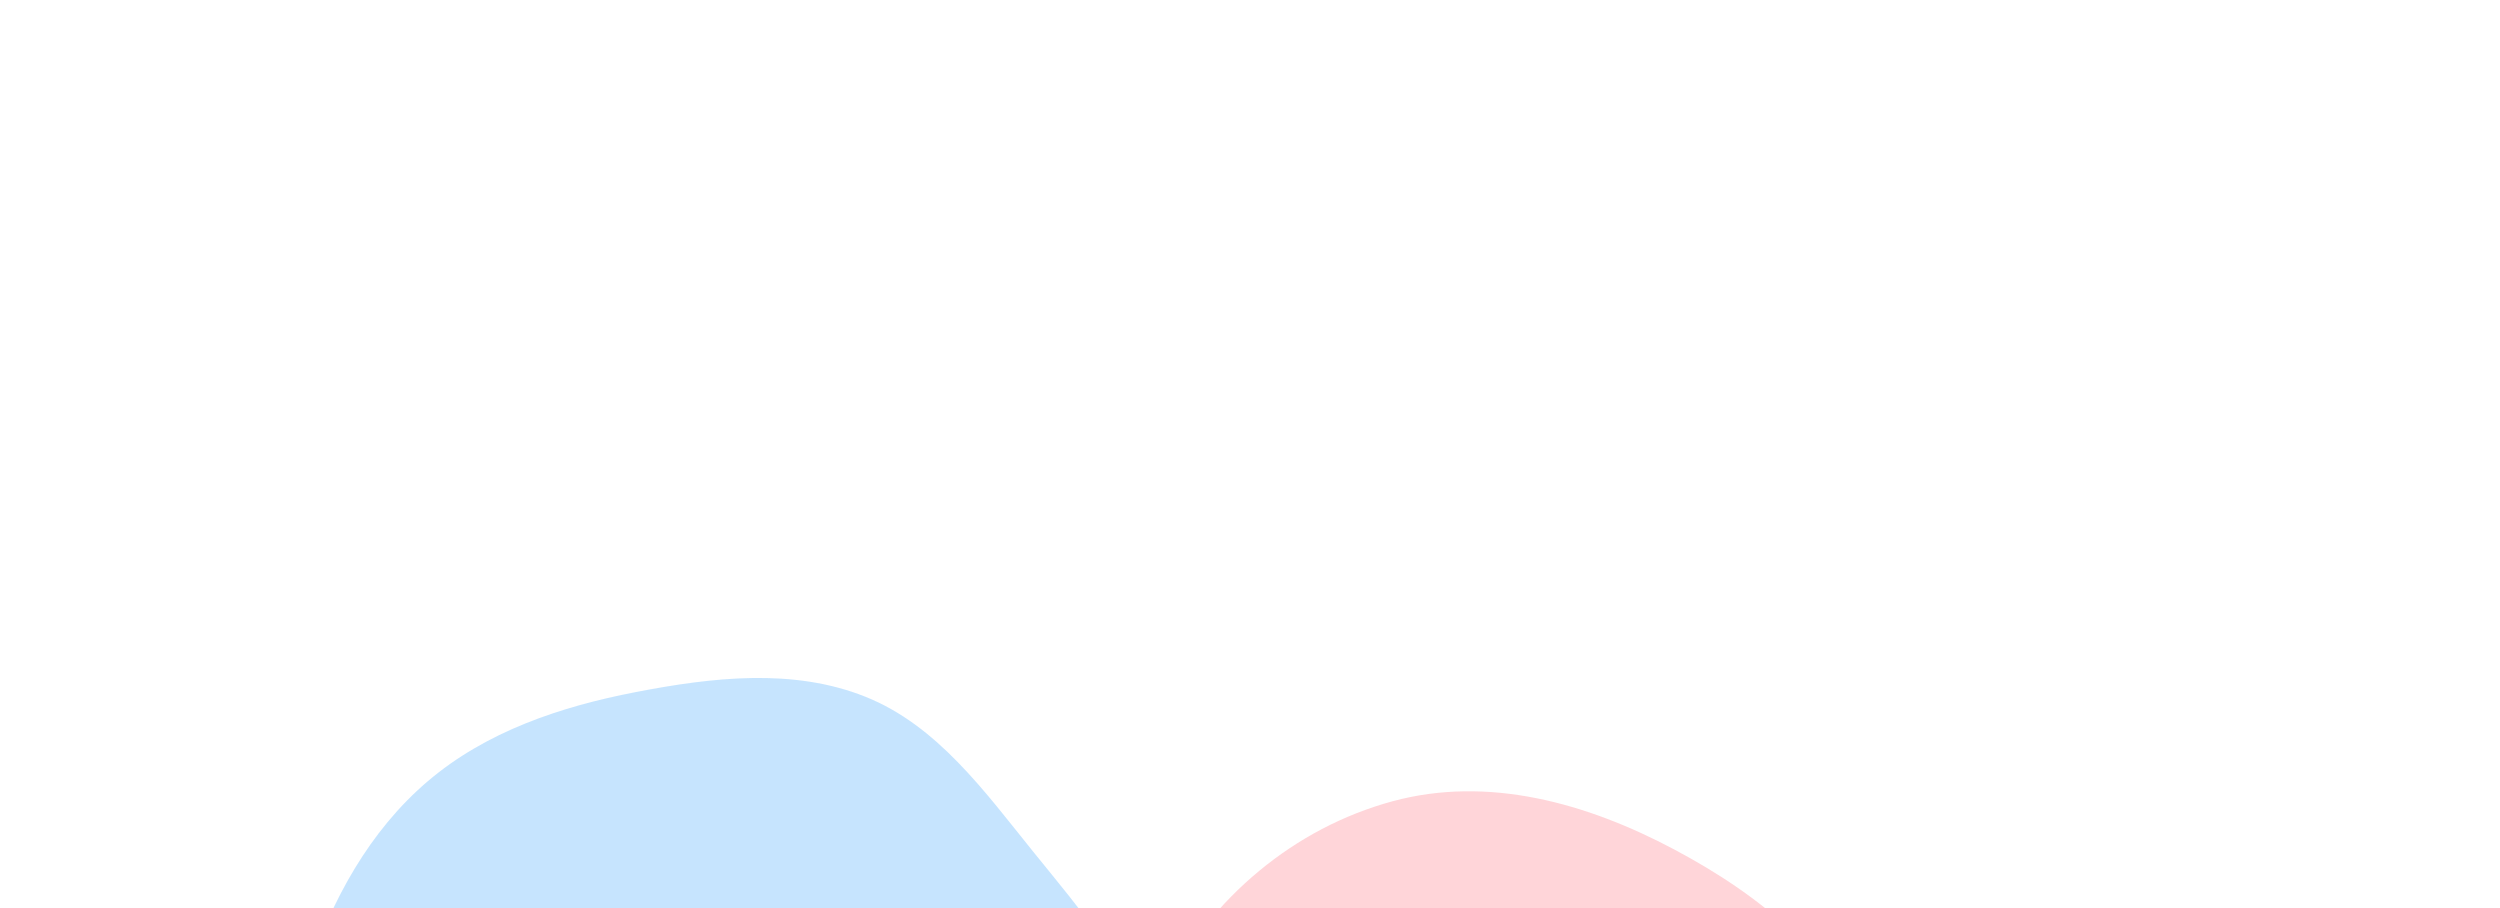 <svg width="944" height="343" viewBox="0 0 944 343" fill="none" xmlns="http://www.w3.org/2000/svg">
<g opacity="0.5">
<g opacity="0.56" filter="url(#filter0_f_1_167)">
<path d="M326.828 263.109C353.892 273.956 371.695 298.74 390.004 321.432C408.087 343.844 428.184 366.28 432.98 394.676C437.772 423.044 426.873 451.078 416.431 477.887C406.132 504.326 393.714 530.125 372.766 549.263C351.283 568.889 324.915 583.724 296.106 587.813C267.652 591.853 239.383 583.013 212.853 571.964C187.073 561.228 163.293 546.269 145.224 524.976C127.049 503.559 114.622 477.849 109.542 450.222C104.428 422.408 107.223 393.913 116.191 367.092C125.334 339.747 139.486 313.814 161.412 295.09C183.477 276.247 211.548 266.839 240.037 261.331C268.94 255.744 299.503 252.158 326.828 263.109Z" fill="#33A1FD"/>
</g>
<g opacity="0.56" filter="url(#filter1_f_1_167)">
<path d="M632.125 320.722C665.057 338.213 696.019 362.739 706.45 398.539C716.758 433.916 702.312 470.112 685.156 502.724C667.961 535.409 646.493 568.488 611.245 579.514C575.903 590.57 539.104 576.077 506.441 558.63C473.968 541.284 443.833 518.084 431.383 483.438C418.414 447.348 422.024 407.084 439.766 373.086C457.596 338.921 488.583 312.697 525.768 302.574C561.843 292.754 599.106 303.185 632.125 320.722Z" fill="#FF6978"/>
</g>
</g>
<defs>
<filter id="filter0_f_1_167" x="-204.175" y="-55.175" width="949.494" height="955.16" filterUnits="userSpaceOnUse" color-interpolation-filters="sRGB">
<feFlood flood-opacity="0" result="BackgroundImageFix"/>
<feBlend mode="normal" in="SourceGraphic" in2="BackgroundImageFix" result="shape"/>
<feGaussianBlur stdDeviation="155.588" result="effect1_foregroundBlur_1_167"/>
</filter>
<filter id="filter1_f_1_167" x="112.446" y="-12.386" width="908.632" height="906.934" filterUnits="userSpaceOnUse" color-interpolation-filters="sRGB">
<feFlood flood-opacity="0" result="BackgroundImageFix"/>
<feBlend mode="normal" in="SourceGraphic" in2="BackgroundImageFix" result="shape"/>
<feGaussianBlur stdDeviation="155.588" result="effect1_foregroundBlur_1_167"/>
</filter>
</defs>
</svg>
